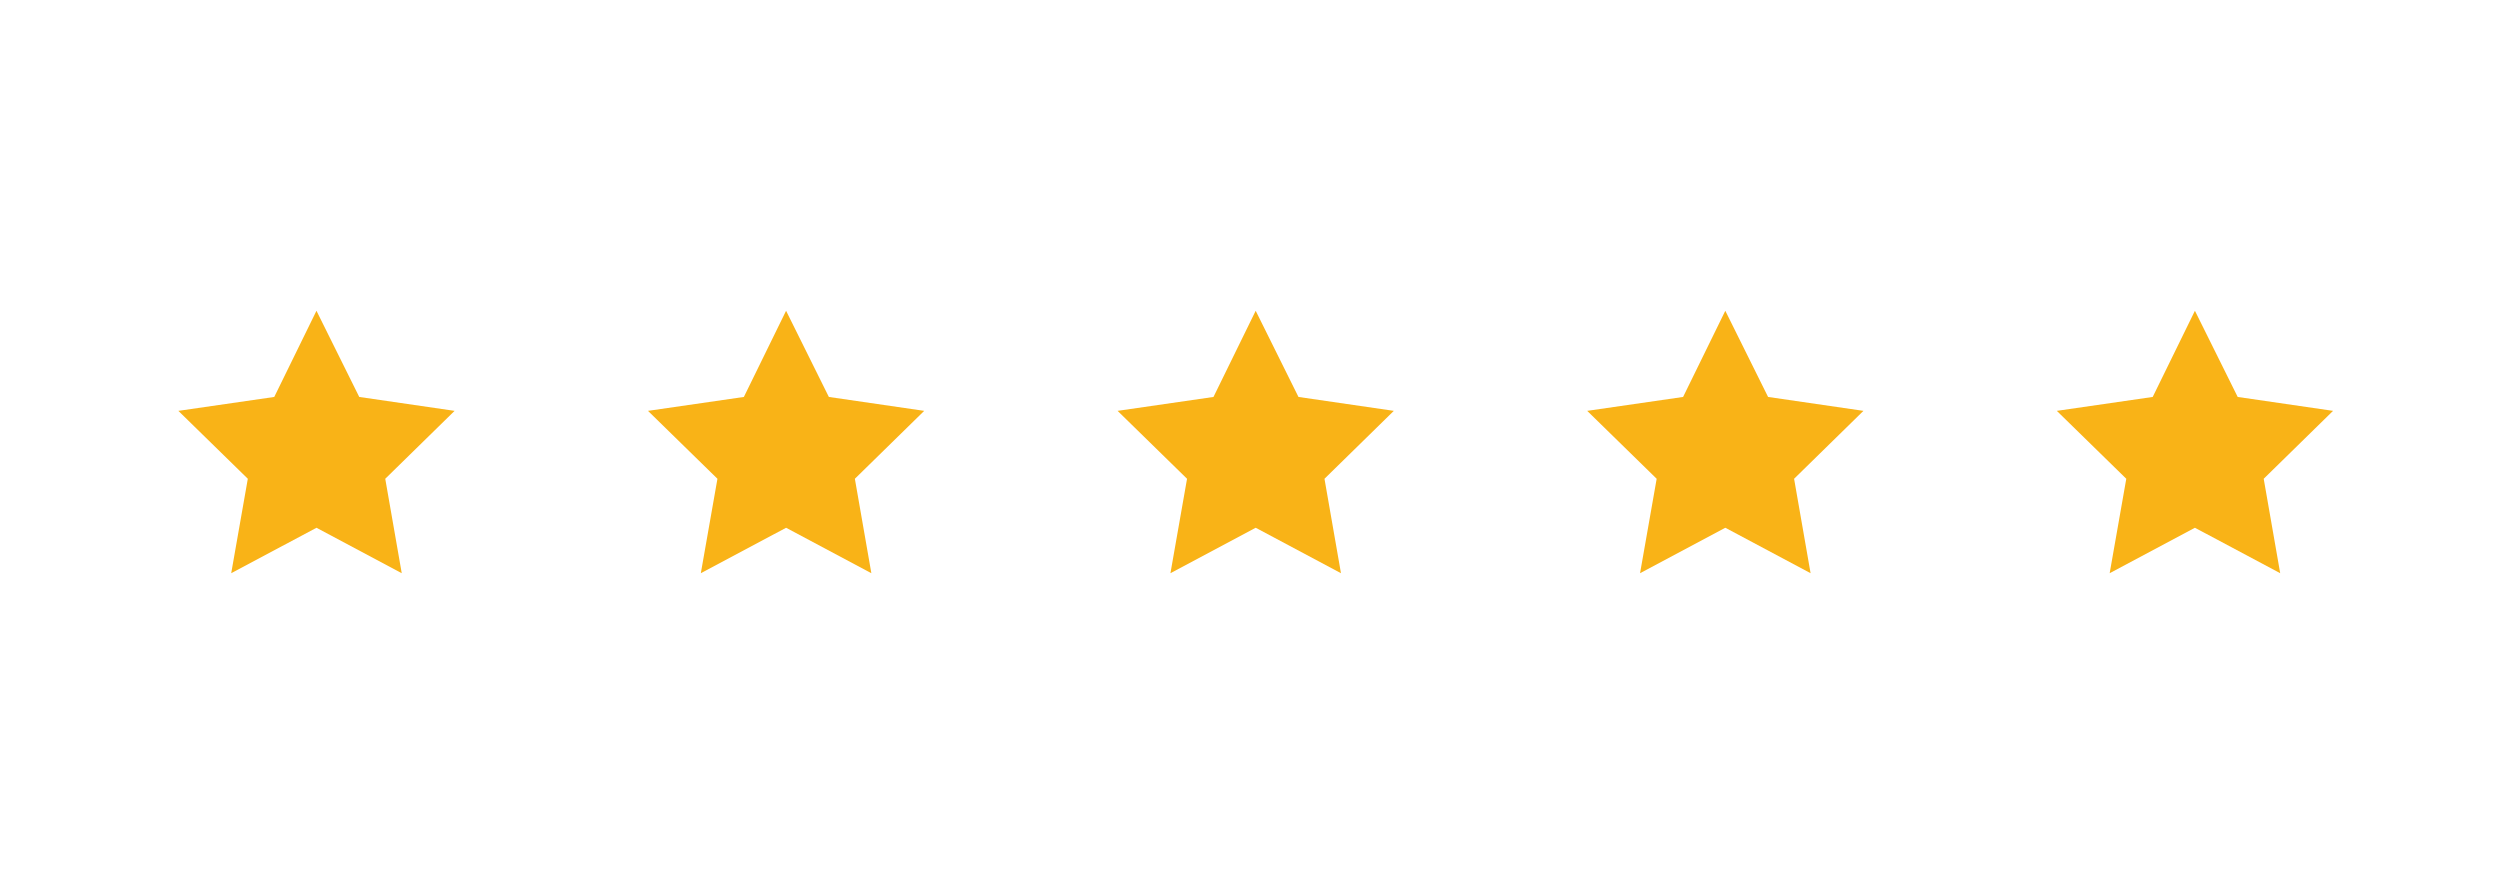 <svg width="181" height="64" viewBox="0 0 181 64" fill="none" xmlns="http://www.w3.org/2000/svg">
<path d="M22.912 22.5L19.856 28.739L12.913 29.746L17.942 34.663L16.74 41.5L22.912 38.21L29.086 41.5L27.892 34.663L32.913 29.746L26.009 28.739L22.912 22.5Z" fill="#F9B317"/>
<path d="M56.912 22.5L53.856 28.739L46.913 29.746L51.943 34.663L50.74 41.5L56.912 38.21L63.086 41.5L61.892 34.663L66.913 29.746L60.009 28.739L56.912 22.5Z" fill="#F9B317"/>
<path d="M90.912 22.5L87.856 28.739L80.913 29.746L85.942 34.663L84.74 41.5L90.912 38.21L97.086 41.5L95.892 34.663L100.913 29.746L94.009 28.739L90.912 22.5Z" fill="#F9B317"/>
<path d="M124.912 22.5L121.856 28.739L114.913 29.746L119.943 34.663L118.74 41.5L124.912 38.21L131.086 41.5L129.892 34.663L134.913 29.746L128.009 28.739L124.912 22.5Z" fill="#F9B317"/>
<path d="M158.912 22.5L155.856 28.739L148.913 29.746L153.943 34.663L152.74 41.5L158.912 38.21L165.086 41.5L163.892 34.663L168.913 29.746L162.009 28.739L158.912 22.5Z" fill="#F9B317"/>
</svg>
